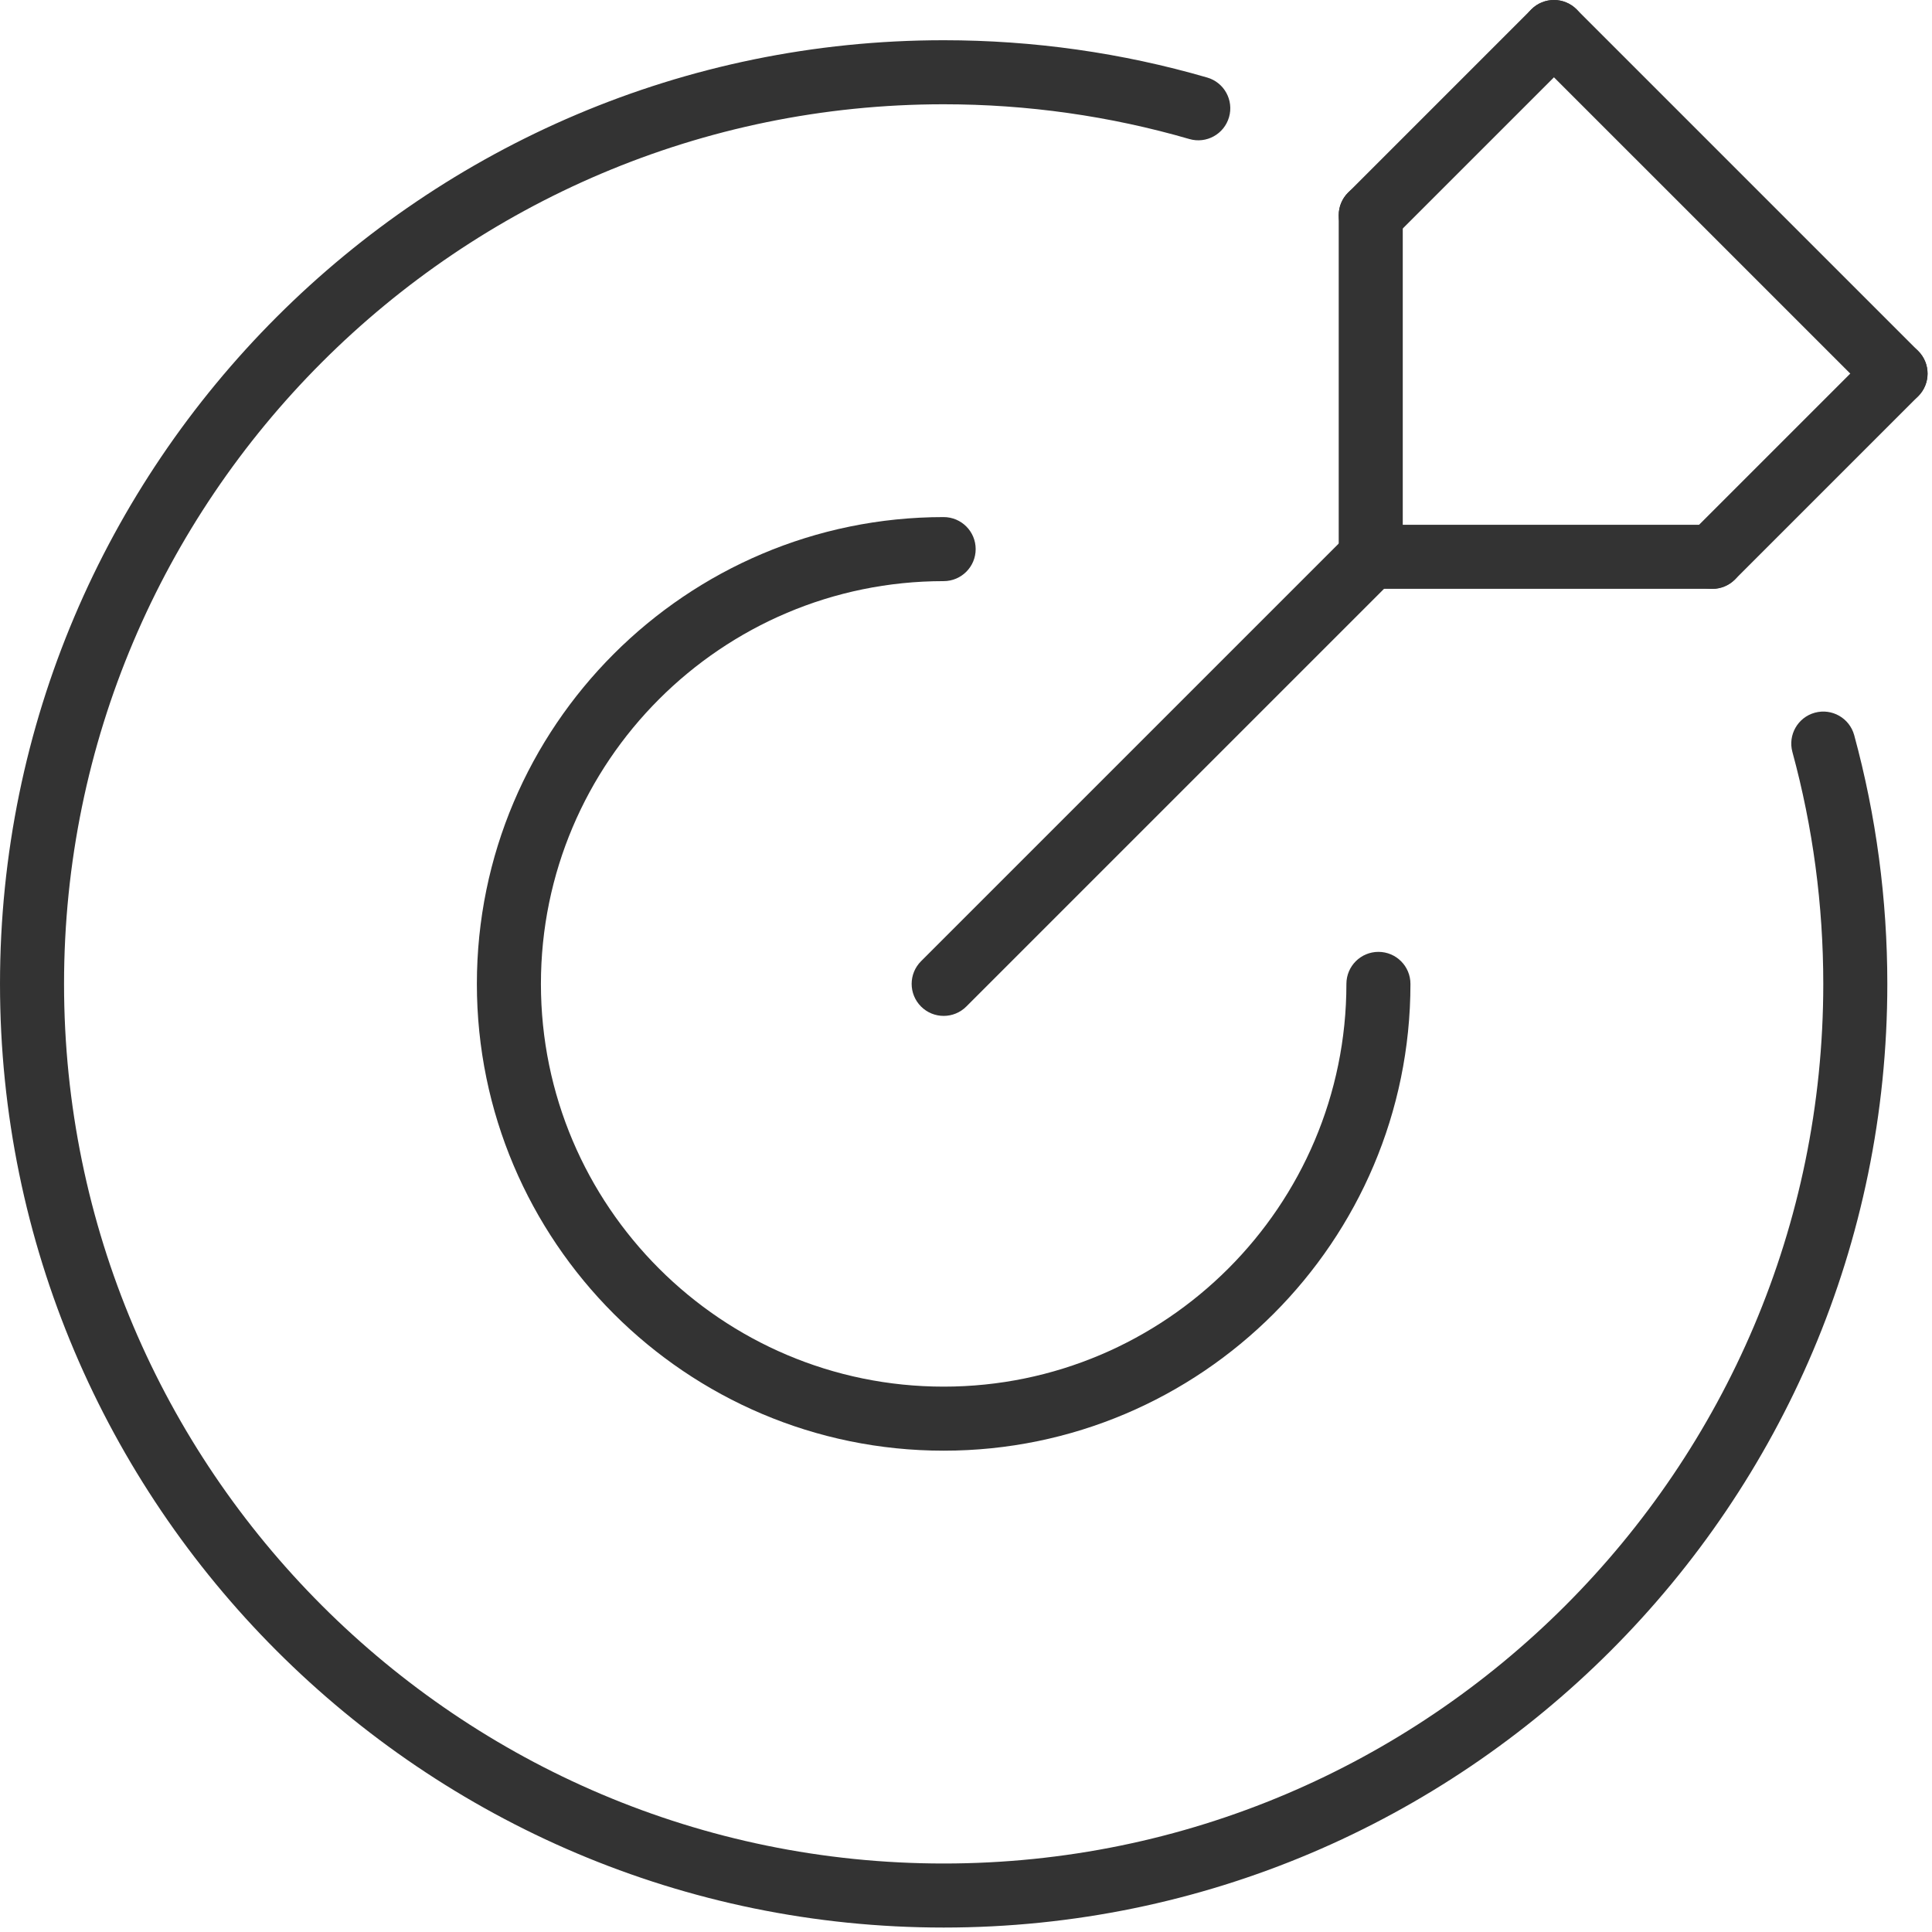 <?xml version="1.0" standalone="no"?><!DOCTYPE svg PUBLIC "-//W3C//DTD SVG 1.1//EN" "http://www.w3.org/Graphics/SVG/1.1/DTD/svg11.dtd"><svg t="1702870743184" class="icon" viewBox="0 0 1024 1024" version="1.1" xmlns="http://www.w3.org/2000/svg" p-id="25967" xmlns:xlink="http://www.w3.org/1999/xlink" width="200" height="200"><path d="M500.155 1021.641C224.371 1021.641 0.002 797.272 0.002 521.482 0.002 245.692 224.371 21.323 500.155 21.323 547.644 21.323 594.64 27.97 639.838 41.096 648.844 43.704 654.021 53.124 651.407 62.125 648.793 71.12 639.391 76.313 630.384 73.688 588.253 61.463 544.436 55.268 500.155 55.268 243.091 55.268 33.946 264.407 33.946 521.482 33.946 778.551 243.091 987.696 500.155 987.696 757.23 987.696 966.375 778.551 966.375 521.482 966.375 479.769 960.87 438.419 950.013 398.579 947.547 389.539 952.876 380.21 961.922 377.743 970.952 375.288 980.292 380.6 982.764 389.652 994.413 432.4 1000.32 476.754 1000.32 521.482 1000.32 797.272 775.945 1021.641 500.155 1021.641" fill="#333333" p-id="25968"></path><path d="M500.155 768.889C363.737 768.889 252.754 657.901 252.754 521.483 252.754 385.053 363.737 274.065 500.155 274.065 509.529 274.065 517.127 281.663 517.127 291.038 517.127 300.412 509.529 308.01 500.155 308.01 382.452 308.01 286.699 403.774 286.699 521.483 286.699 639.186 382.452 734.945 500.155 734.945 617.864 734.945 713.622 639.186 713.622 521.483 713.622 512.109 721.22 504.511 730.595 504.511 739.975 504.511 747.567 512.109 747.567 521.483 747.567 657.901 636.579 768.889 500.155 768.889" fill="#333333" p-id="25969"></path><path d="M500.166 538.447C495.821 538.447 491.482 536.79 488.166 533.475 481.536 526.85 481.536 516.101 488.166 509.47L714.521 283.126C721.152 276.501 731.89 276.496 738.52 283.126 745.151 289.757 745.151 300.5 738.52 307.131L512.165 533.48C508.85 536.79 504.511 538.447 500.166 538.447" fill="#333333" p-id="25970"></path><path d="M726.52 131.061C722.175 131.061 717.835 129.403 714.52 126.088 707.89 119.463 707.89 108.714 714.52 102.089L811.636 4.973C818.267-1.658 829.004-1.658 835.635 4.973 842.265 11.598 842.265 22.347 835.635 28.972L738.519 126.088C735.204 129.403 730.864 131.061 726.52 131.061" fill="#333333" p-id="25971"></path><path d="M907.558 312.099C903.213 312.099 898.874 310.442 895.559 307.126 888.928 300.502 888.928 289.752 895.559 283.128L992.675 186.012C999.305 179.381 1010.043 179.381 1016.674 186.012 1023.304 192.636 1023.304 203.386 1016.674 210.011L919.558 307.126C916.242 310.442 911.903 312.099 907.558 312.099" fill="#333333" p-id="25972"></path><path d="M726.52 312.099C717.145 312.099 709.547 304.501 709.547 295.127L709.547 114.088C709.547 104.714 717.145 97.116 726.52 97.116 735.894 97.116 743.492 104.714 743.492 114.088L743.492 295.127C743.492 304.501 735.894 312.099 726.52 312.099" fill="#333333" p-id="25973"></path><path d="M907.558 312.099 726.52 312.099C717.145 312.099 709.547 304.501 709.547 295.127 709.547 285.753 717.145 278.155 726.52 278.155L907.558 278.155C916.933 278.155 924.531 285.753 924.531 295.127 924.531 304.501 916.933 312.099 907.558 312.099" fill="#333333" p-id="25974"></path><path d="M1004.674 214.983C1000.329 214.983 995.99 213.326 992.675 210.011L811.636 28.972C805.005 22.347 805.005 11.598 811.636 4.973 818.267-1.658 829.004-1.658 835.635 4.973L1016.674 186.012C1023.304 192.636 1023.304 203.386 1016.674 210.011 1013.358 213.326 1009.019 214.983 1004.674 214.983" fill="#333333" p-id="25975"></path></svg>